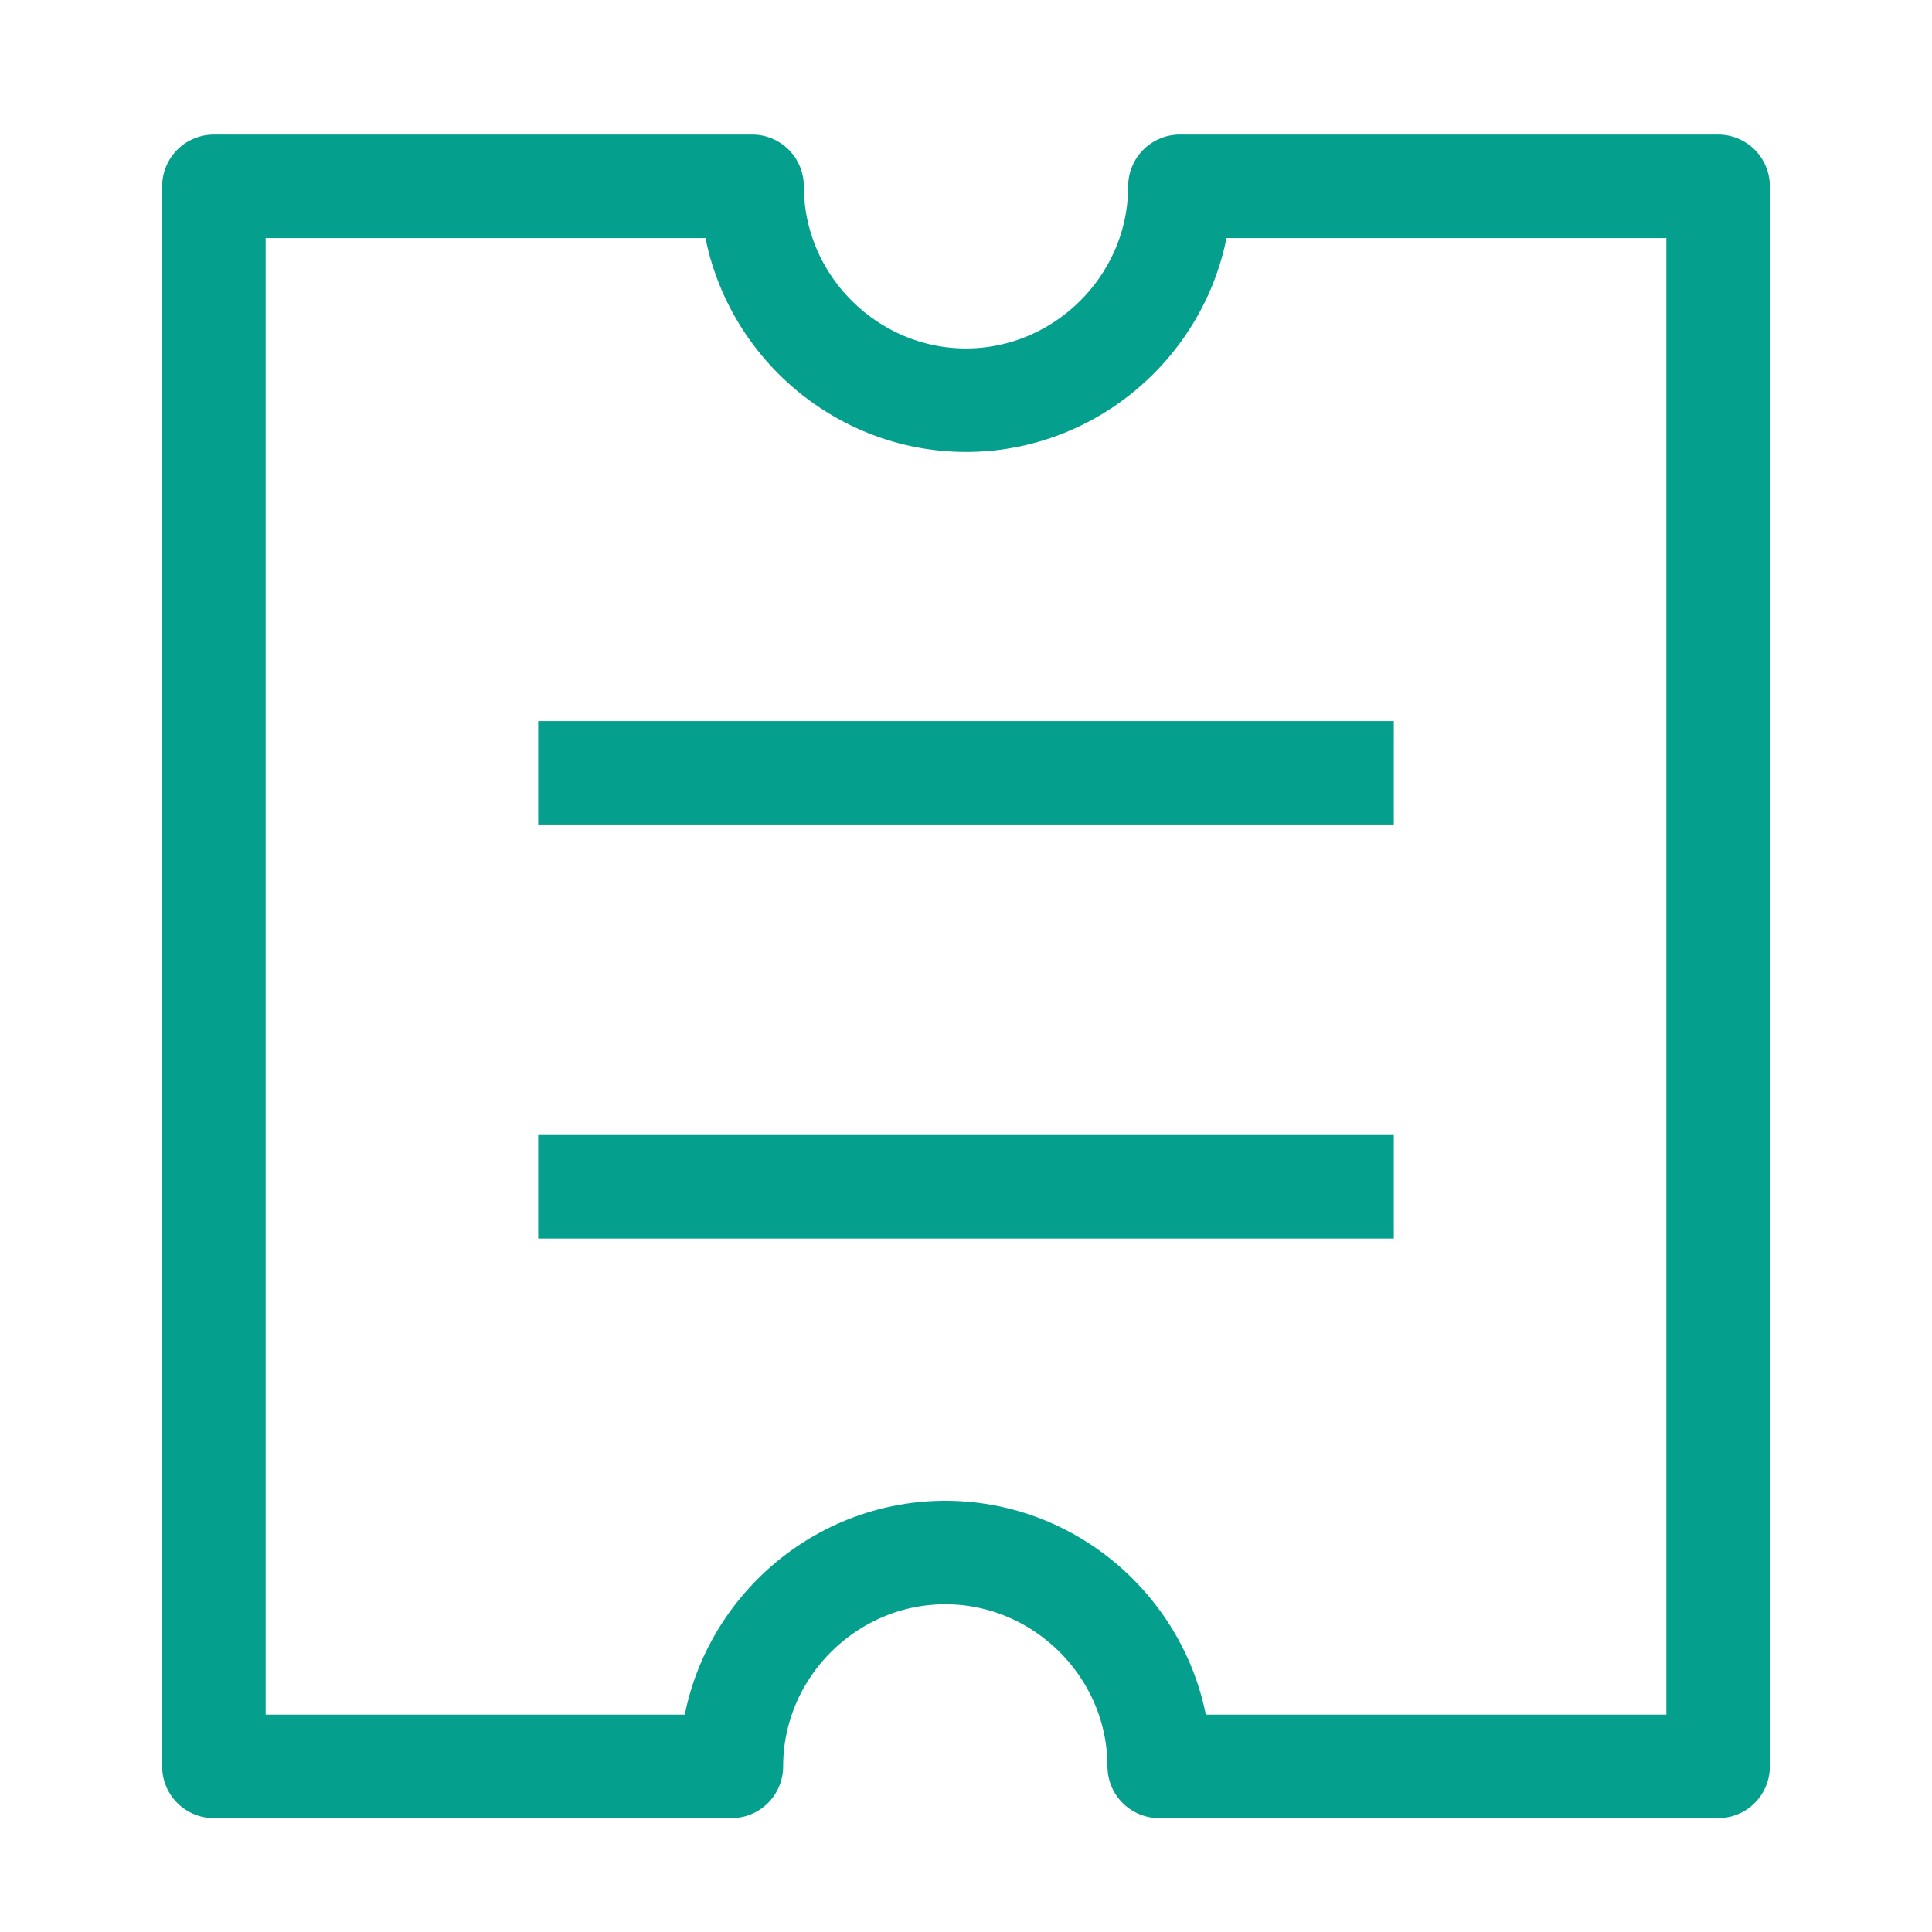 <?xml version="1.0" encoding="utf-8"?>
<!-- Generator: Adobe Illustrator 22.0.1, SVG Export Plug-In . SVG Version: 6.00 Build 0)  -->
<svg version="1.1" id="Layer_1" xmlns="http://www.w3.org/2000/svg" xmlns:xlink="http://www.w3.org/1999/xlink" x="0px" y="0px"
	 viewBox="0 0 28 28" style="enable-background:new 0 0 28 28;" xml:space="preserve">
<style type="text/css">
	.st0{fill:none;stroke:#05A08D;stroke-width:1.5;stroke-linejoin:round;stroke-miterlimit:10;}
</style>
<g>
	<path class="st0" d="M17.1,2.7c0,1.7-1.4,3.1-3.1,3.1s-3.1-1.4-3.1-3.1H3.1v22.9h7.5c0-1.7,1.4-3.1,3.1-3.1s3.1,1.4,3.1,3.1h8.1
		V2.7H17.1z"/>
	<line class="st0" x1="20.2" y1="11.2" x2="7.8" y2="11.2"/>
	<line class="st0" x1="20.2" y1="17.2" x2="7.8" y2="17.2"/>
</g>
</svg>
